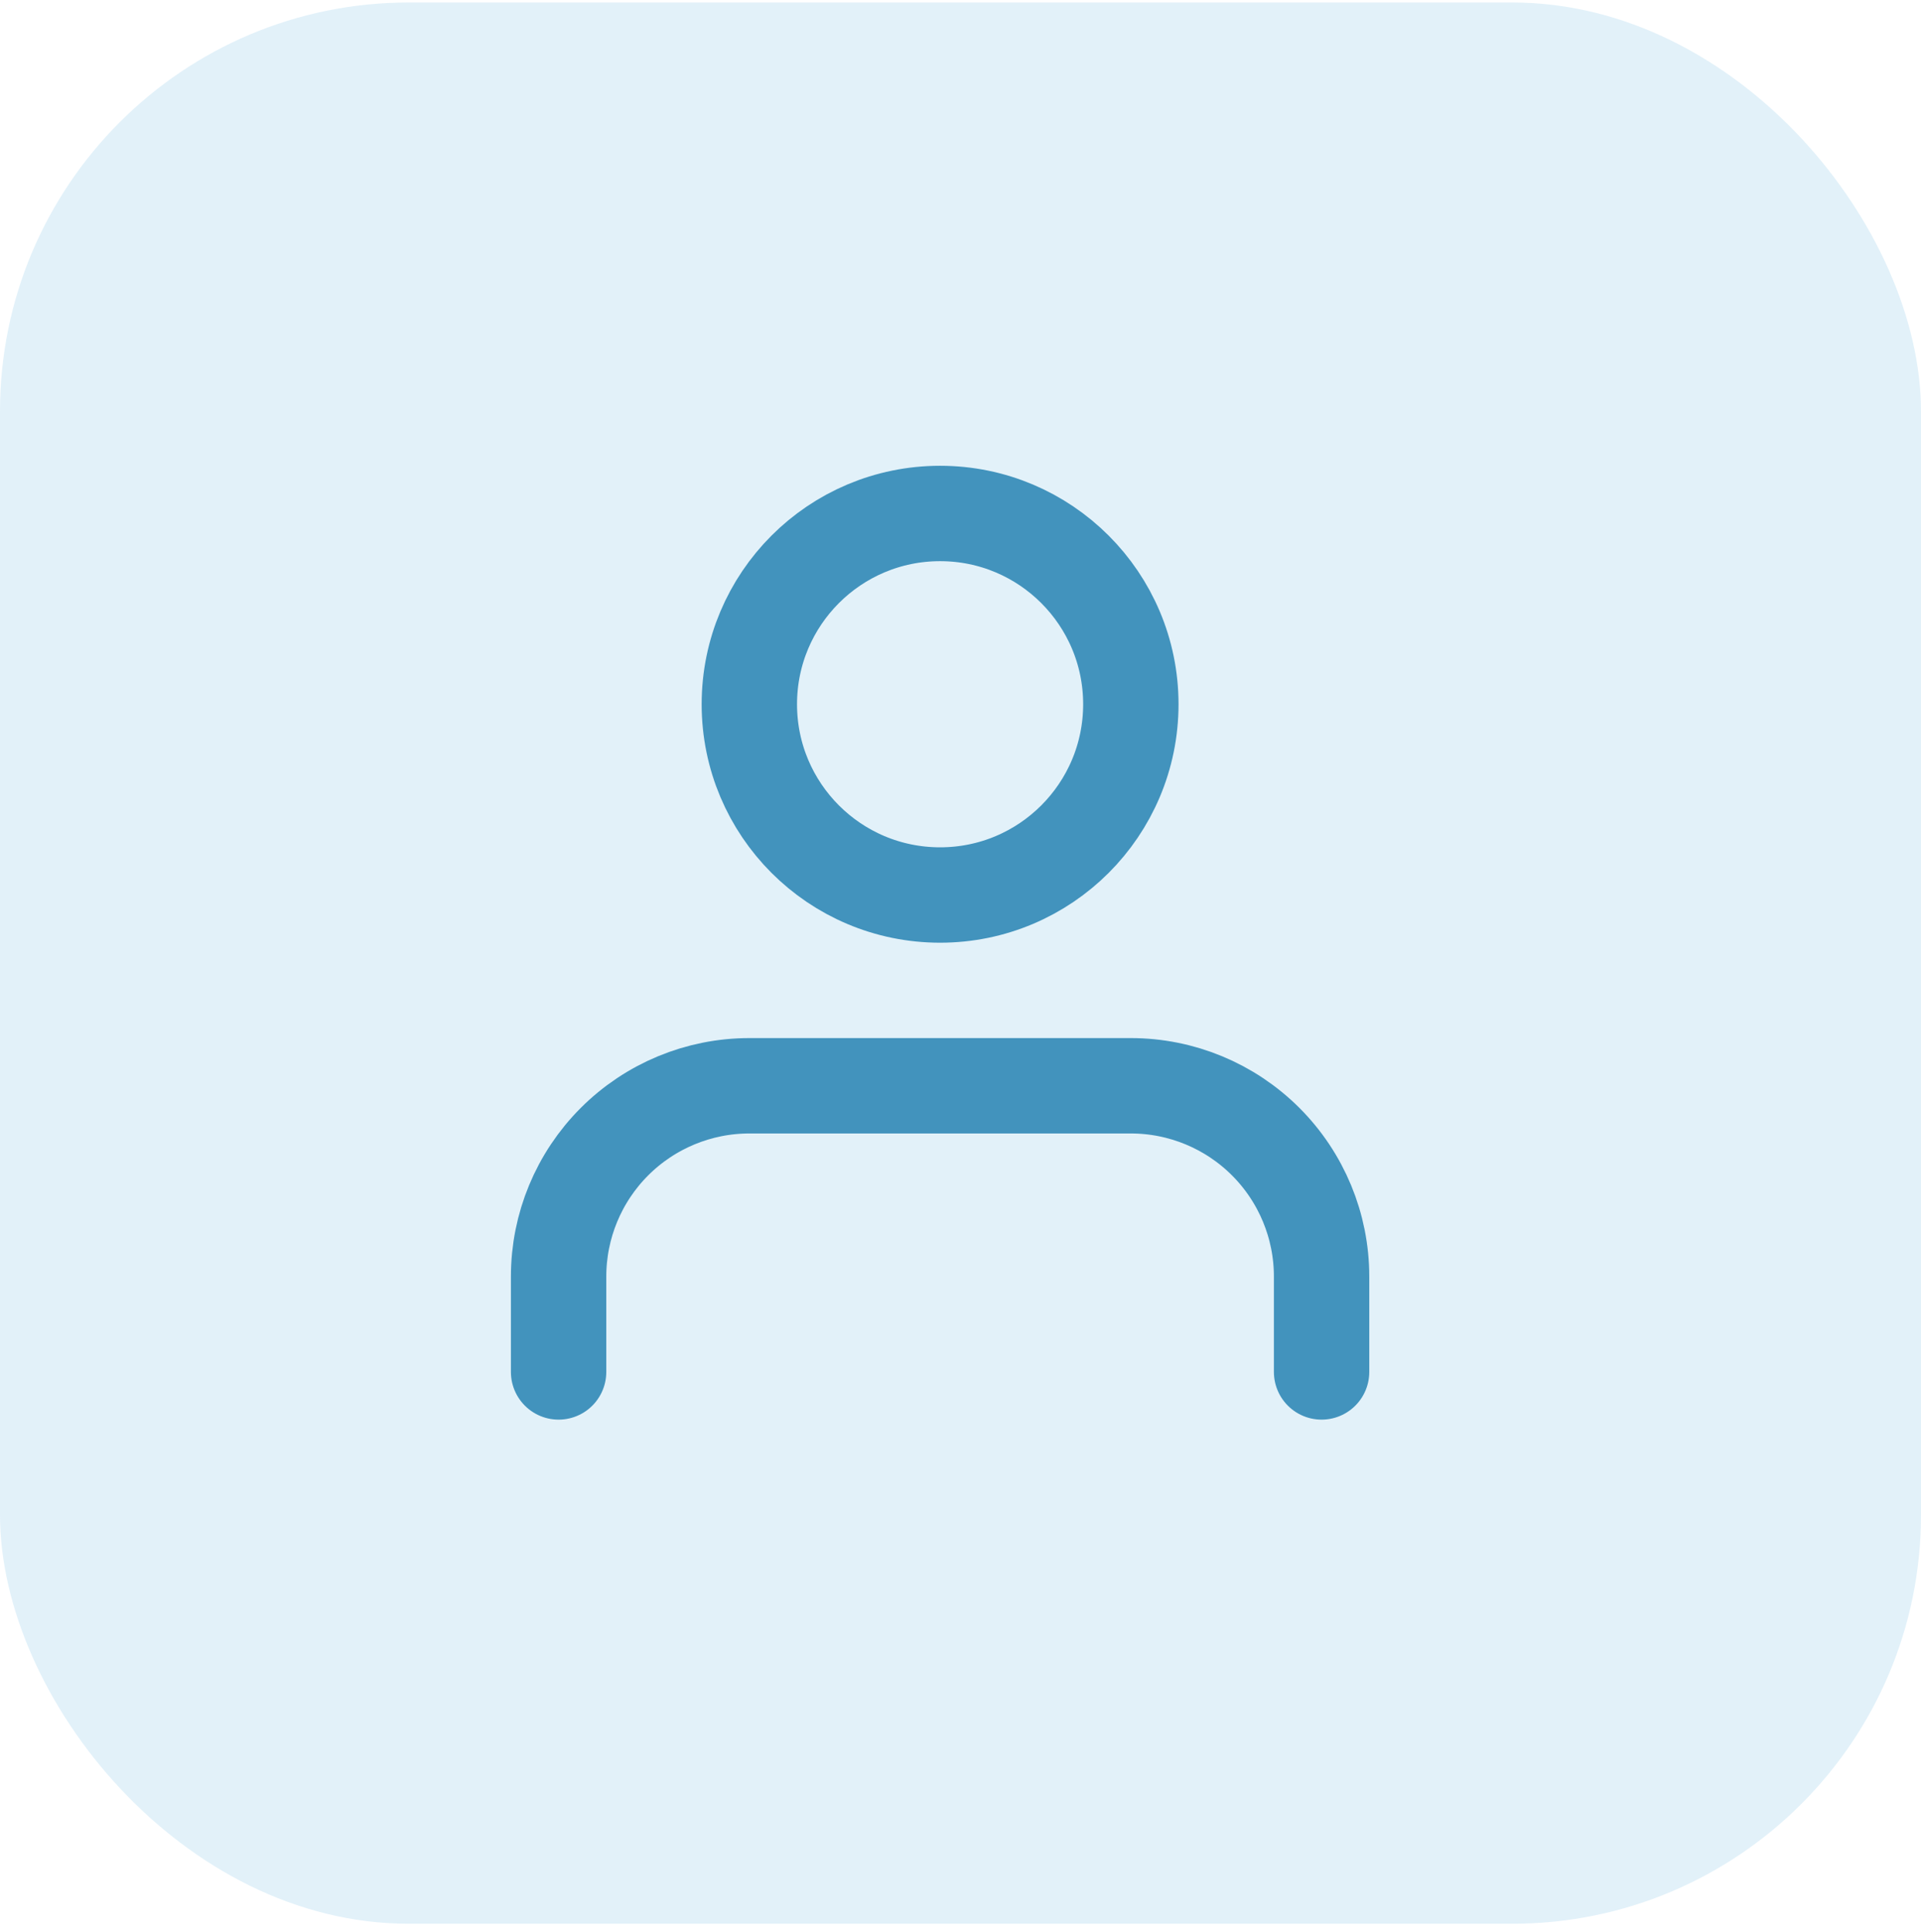 <svg width="180" height="181" viewBox="0 0 180 181" fill="none" xmlns="http://www.w3.org/2000/svg">
<rect opacity="0.3" y="0.234" width="180" height="180" rx="38.298" fill="#9DD0EB"/>
<path d="M123.834 128.536V119.599C123.834 114.859 121.951 110.313 118.599 106.961C115.247 103.609 110.701 101.726 105.961 101.726H70.214C65.474 101.726 60.928 103.609 57.576 106.961C54.224 110.313 52.341 114.859 52.341 119.599V128.536" stroke="#4293BD" stroke-width="8.937" stroke-linecap="round" stroke-linejoin="round"/>
<path d="M88.088 83.853C97.959 83.853 105.961 75.851 105.961 65.98C105.961 56.109 97.959 48.107 88.088 48.107C78.216 48.107 70.214 56.109 70.214 65.98C70.214 75.851 78.216 83.853 88.088 83.853Z" stroke="#4293BD" stroke-width="8.937" stroke-linecap="round" stroke-linejoin="round"/>
</svg>
